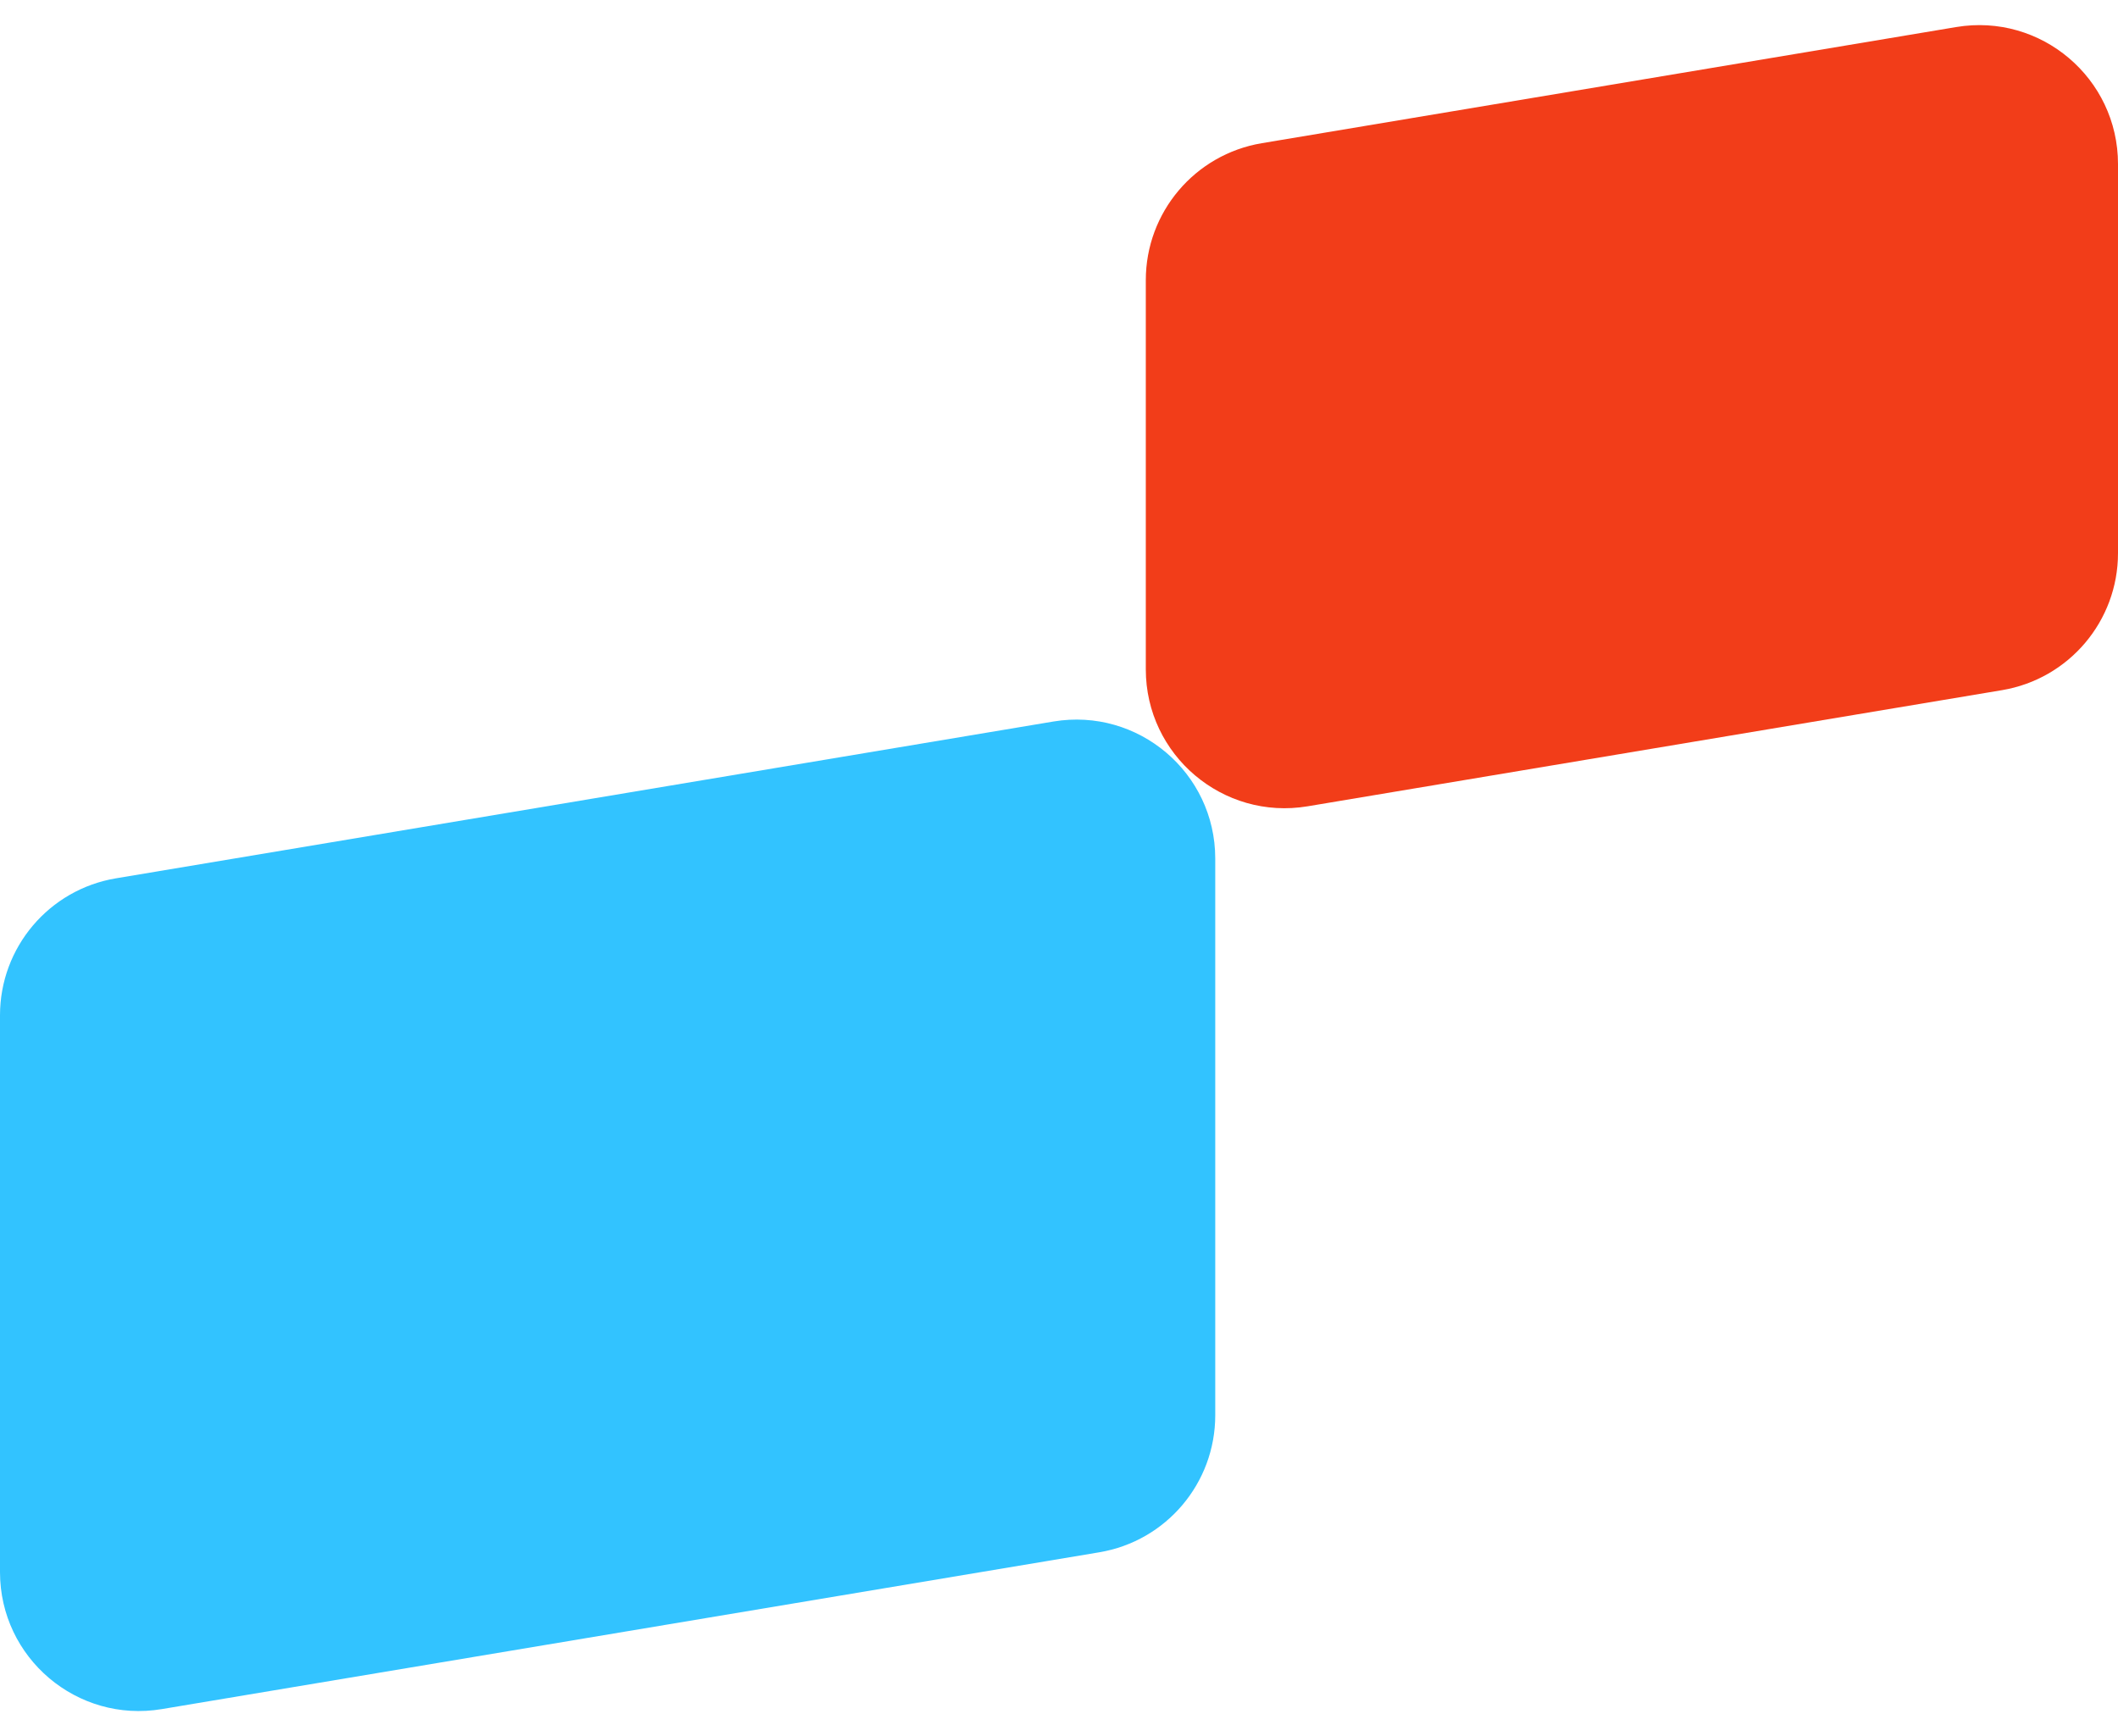<svg width="61" height="50" viewBox="0 0 61 50" fill="none" xmlns="http://www.w3.org/2000/svg">
<path d="M0 29.24C0 27.286 1.412 25.617 3.34 25.295L30.34 20.779C32.779 20.372 35 22.252 35 24.724V40.76C35 42.714 33.588 44.383 31.66 44.705L4.66 49.221C2.221 49.629 0 47.748 0 45.276V29.24Z" fill="#32C3FF"/>
<path d="M33 8.069C33 6.115 34.412 4.447 36.34 4.124L56.34 0.779C58.779 0.371 61 2.252 61 4.725V15.931C61 17.885 59.588 19.553 57.66 19.876L37.66 23.221C35.221 23.628 33 21.748 33 19.276V8.069Z" fill="#F23D19"/>
</svg>
